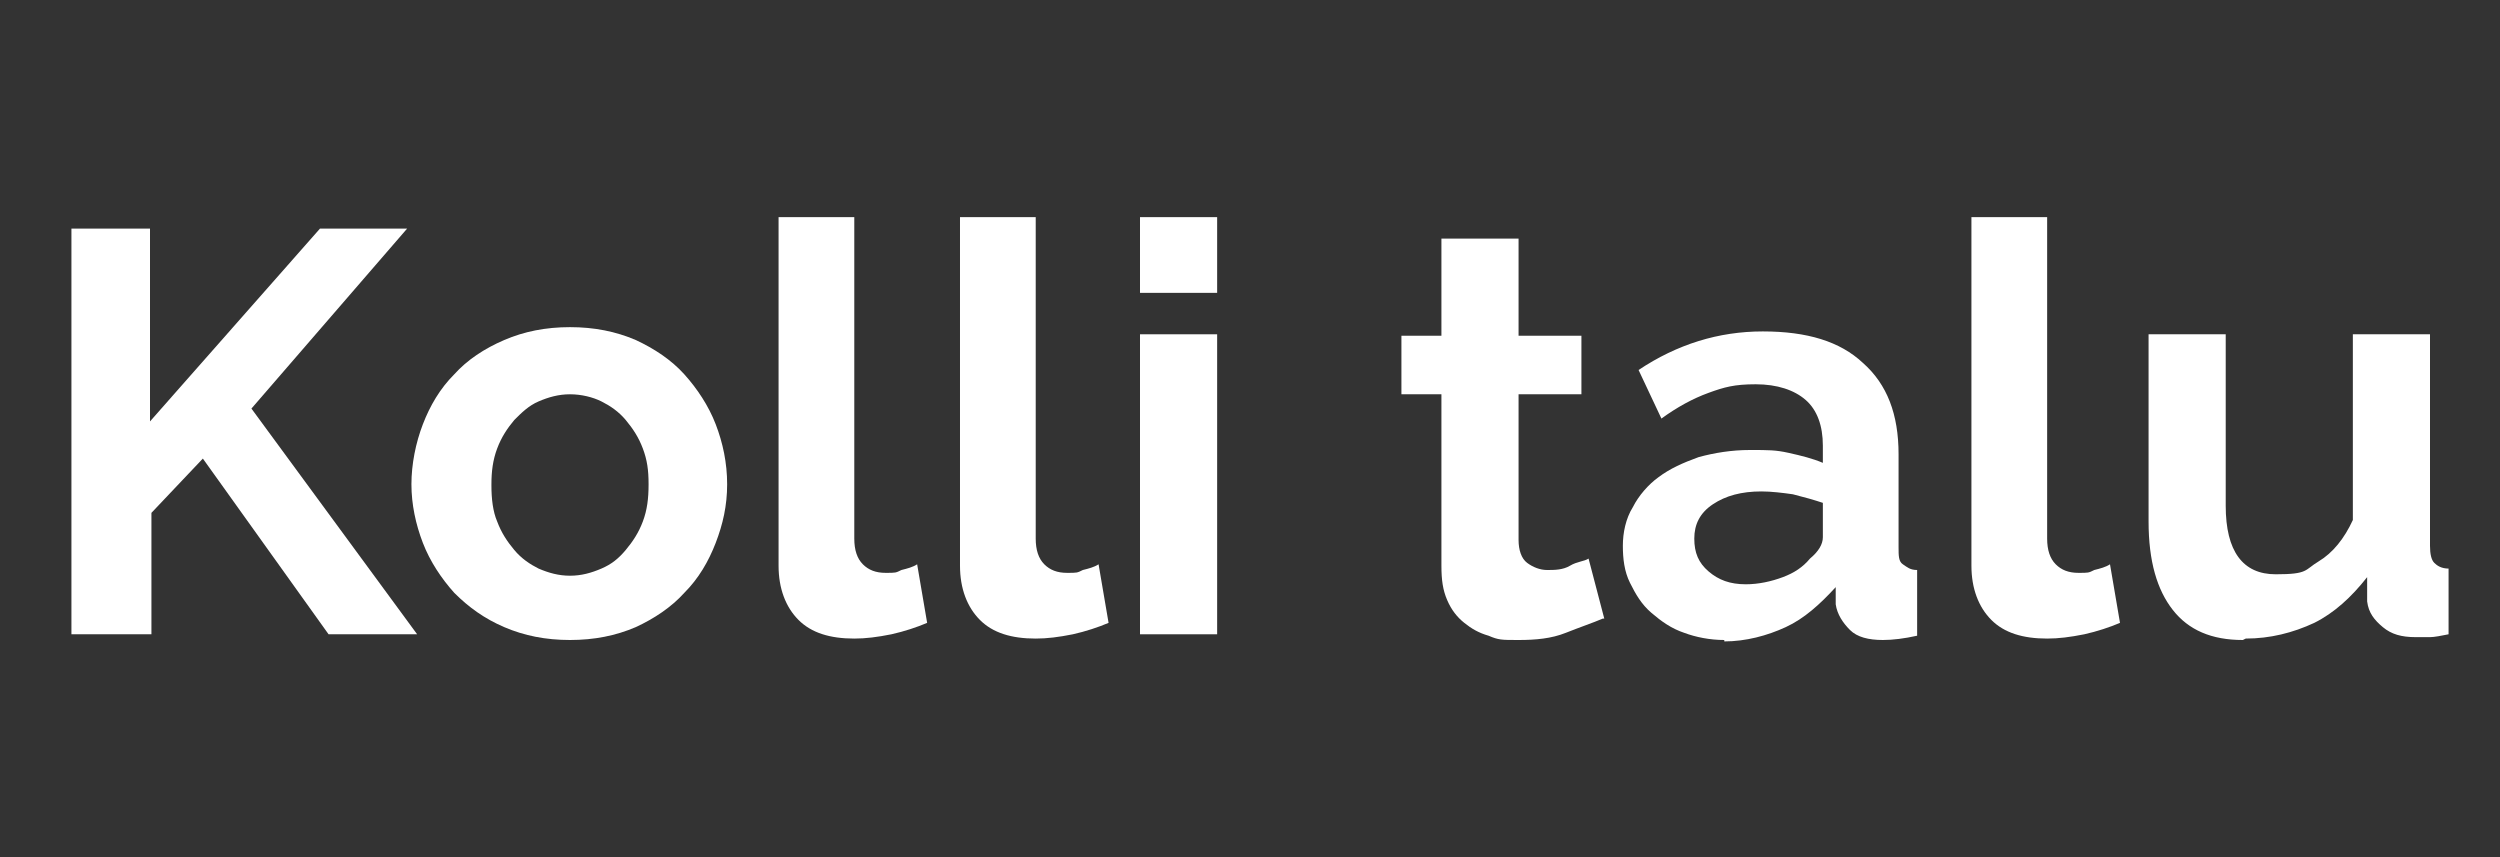 <?xml version="1.0" encoding="UTF-8"?>
<svg xmlns="http://www.w3.org/2000/svg" id="Layer_1" version="1.1" viewBox="0 0 175 60">
  <rect x="0" y="0" width="175" height="60" fill="#333333" stroke="none"/>
  <defs>
    <style>
      .st0 {
        fill: #fff;
      }
    </style>
  </defs>
  <path class="st0" d="M5,44.4v-28.4h5.5v13.5l11.9-13.5h6.1l-10.9,12.6,11.6,15.8h-6.2l-8.8-12.3-3.6,3.8v8.5h-5.5Z"></path>
  <path class="st0" d="M39.9,44.8c-1.7,0-3.2-.3-4.6-.9-1.4-.6-2.5-1.4-3.5-2.4-.9-1-1.7-2.2-2.2-3.5-.5-1.3-.8-2.7-.8-4.1s.3-2.9.8-4.2c.5-1.3,1.2-2.5,2.2-3.5.9-1,2.1-1.8,3.5-2.4,1.4-.6,2.9-.9,4.6-.9s3.2.3,4.6.9c1.3.6,2.5,1.4,3.4,2.4.9,1,1.7,2.2,2.2,3.5.5,1.3.8,2.7.8,4.2s-.3,2.8-.8,4.1c-.5,1.3-1.2,2.5-2.2,3.5-.9,1-2.1,1.8-3.4,2.4-1.4.6-2.9.9-4.6.9ZM34.4,34c0,.9.1,1.8.4,2.5.3.8.7,1.4,1.2,2,.5.6,1.1,1,1.7,1.3.7.3,1.4.5,2.2.5s1.5-.2,2.2-.5,1.2-.7,1.7-1.3c.5-.6.9-1.2,1.2-2,.3-.8.4-1.6.4-2.6s-.1-1.7-.4-2.5c-.3-.8-.7-1.4-1.2-2-.5-.6-1.1-1-1.7-1.3s-1.4-.5-2.2-.5-1.5.2-2.2.5c-.7.3-1.2.8-1.7,1.3-.5.6-.9,1.2-1.2,2-.3.8-.4,1.6-.4,2.5Z"></path>
  <path class="st0" d="M54.4,15.2h5.4v22.5c0,.8.2,1.4.6,1.8s.9.6,1.6.6.7,0,1.1-.2c.4-.1.8-.2,1.1-.4l.7,4.1c-.7.3-1.6.6-2.5.8-1,.2-1.8.3-2.6.3-1.7,0-3-.4-3.9-1.3-.9-.9-1.4-2.2-1.4-3.8V15.2Z"></path>
  <path class="st0" d="M67.1,15.2h5.4v22.5c0,.8.2,1.4.6,1.8s.9.6,1.6.6.7,0,1.1-.2c.4-.1.8-.2,1.1-.4l.7,4.1c-.7.3-1.6.6-2.5.8-1,.2-1.8.3-2.6.3-1.7,0-3-.4-3.9-1.3-.9-.9-1.4-2.2-1.4-3.8V15.2Z"></path>
  <path class="st0" d="M79.8,20.5v-5.3h5.4v5.3h-5.4ZM79.8,44.4v-21h5.4v21h-5.4Z"></path>
  <path class="st0" d="M112.2,43.3c-.7.3-1.6.6-2.6,1s-2.1.5-3.3.5-1.4,0-2.1-.3c-.7-.2-1.2-.5-1.7-.9-.5-.4-.9-.9-1.2-1.6-.3-.7-.4-1.4-.4-2.4v-12h-2.8v-4.1h2.8v-6.8h5.4v6.8h4.4v4.1h-4.4v10.2c0,.7.2,1.3.6,1.6.4.3.9.5,1.4.5s1.1,0,1.6-.3,1-.3,1.3-.5l1.1,4.2Z"></path>
  <path class="st0" d="M120.7,44.8c-1,0-2-.2-2.8-.5-.9-.3-1.6-.8-2.3-1.4s-1.1-1.3-1.5-2.1c-.4-.8-.5-1.7-.5-2.6s.2-1.9.7-2.7c.4-.8,1.1-1.6,1.8-2.1.8-.6,1.7-1,2.8-1.4,1.1-.3,2.3-.5,3.6-.5s1.8,0,2.7.2c.9.2,1.7.4,2.4.7v-1.2c0-1.4-.4-2.5-1.2-3.2-.8-.7-2-1.1-3.5-1.1s-2.2.2-3.3.6c-1.1.4-2.2,1-3.3,1.8l-1.6-3.4c2.7-1.8,5.6-2.7,8.7-2.7s5.4.7,7,2.2c1.7,1.5,2.5,3.6,2.5,6.4v6.5c0,.6,0,1,.3,1.2s.5.4,1,.4v4.6c-.9.2-1.7.3-2.4.3-1,0-1.8-.2-2.3-.7-.5-.5-.9-1.1-1-1.8v-1.2c-1.1,1.2-2.2,2.2-3.5,2.8-1.3.6-2.8,1-4.3,1ZM122.2,40.9c.9,0,1.8-.2,2.6-.5s1.4-.7,1.9-1.3c.6-.5.9-1,.9-1.5v-2.4c-.6-.2-1.3-.4-2.1-.6-.7-.1-1.5-.2-2.2-.2-1.4,0-2.5.3-3.4.9-.9.6-1.3,1.4-1.3,2.4s.3,1.7,1,2.3c.7.6,1.5.9,2.6.9Z"></path>
  <path class="st0" d="M137.9,15.2h5.4v22.5c0,.8.2,1.4.6,1.8.4.4.9.6,1.6.6s.7,0,1.1-.2c.4-.1.8-.2,1.1-.4l.7,4.1c-.7.3-1.6.6-2.5.8-1,.2-1.8.3-2.6.3-1.7,0-3-.4-3.9-1.3-.9-.9-1.4-2.2-1.4-3.8V15.2Z"></path>
  <path class="st0" d="M157,44.8c-2.2,0-3.8-.7-4.9-2.1-1.1-1.4-1.7-3.4-1.7-6.2v-13.1h5.4v12c0,3.2,1.2,4.8,3.5,4.8s2-.3,3-.9c1-.6,1.8-1.6,2.4-2.9v-13h5.4v14.8c0,.6.1,1,.3,1.2.2.2.5.4,1,.4v4.6c-.5.1-1,.2-1.3.2-.4,0-.7,0-1,0-1,0-1.7-.2-2.3-.7s-1-1-1.1-1.8v-1.7c-1.1,1.4-2.3,2.5-3.7,3.2-1.5.7-3.1,1.1-4.8,1.1Z"></path>
</svg>
